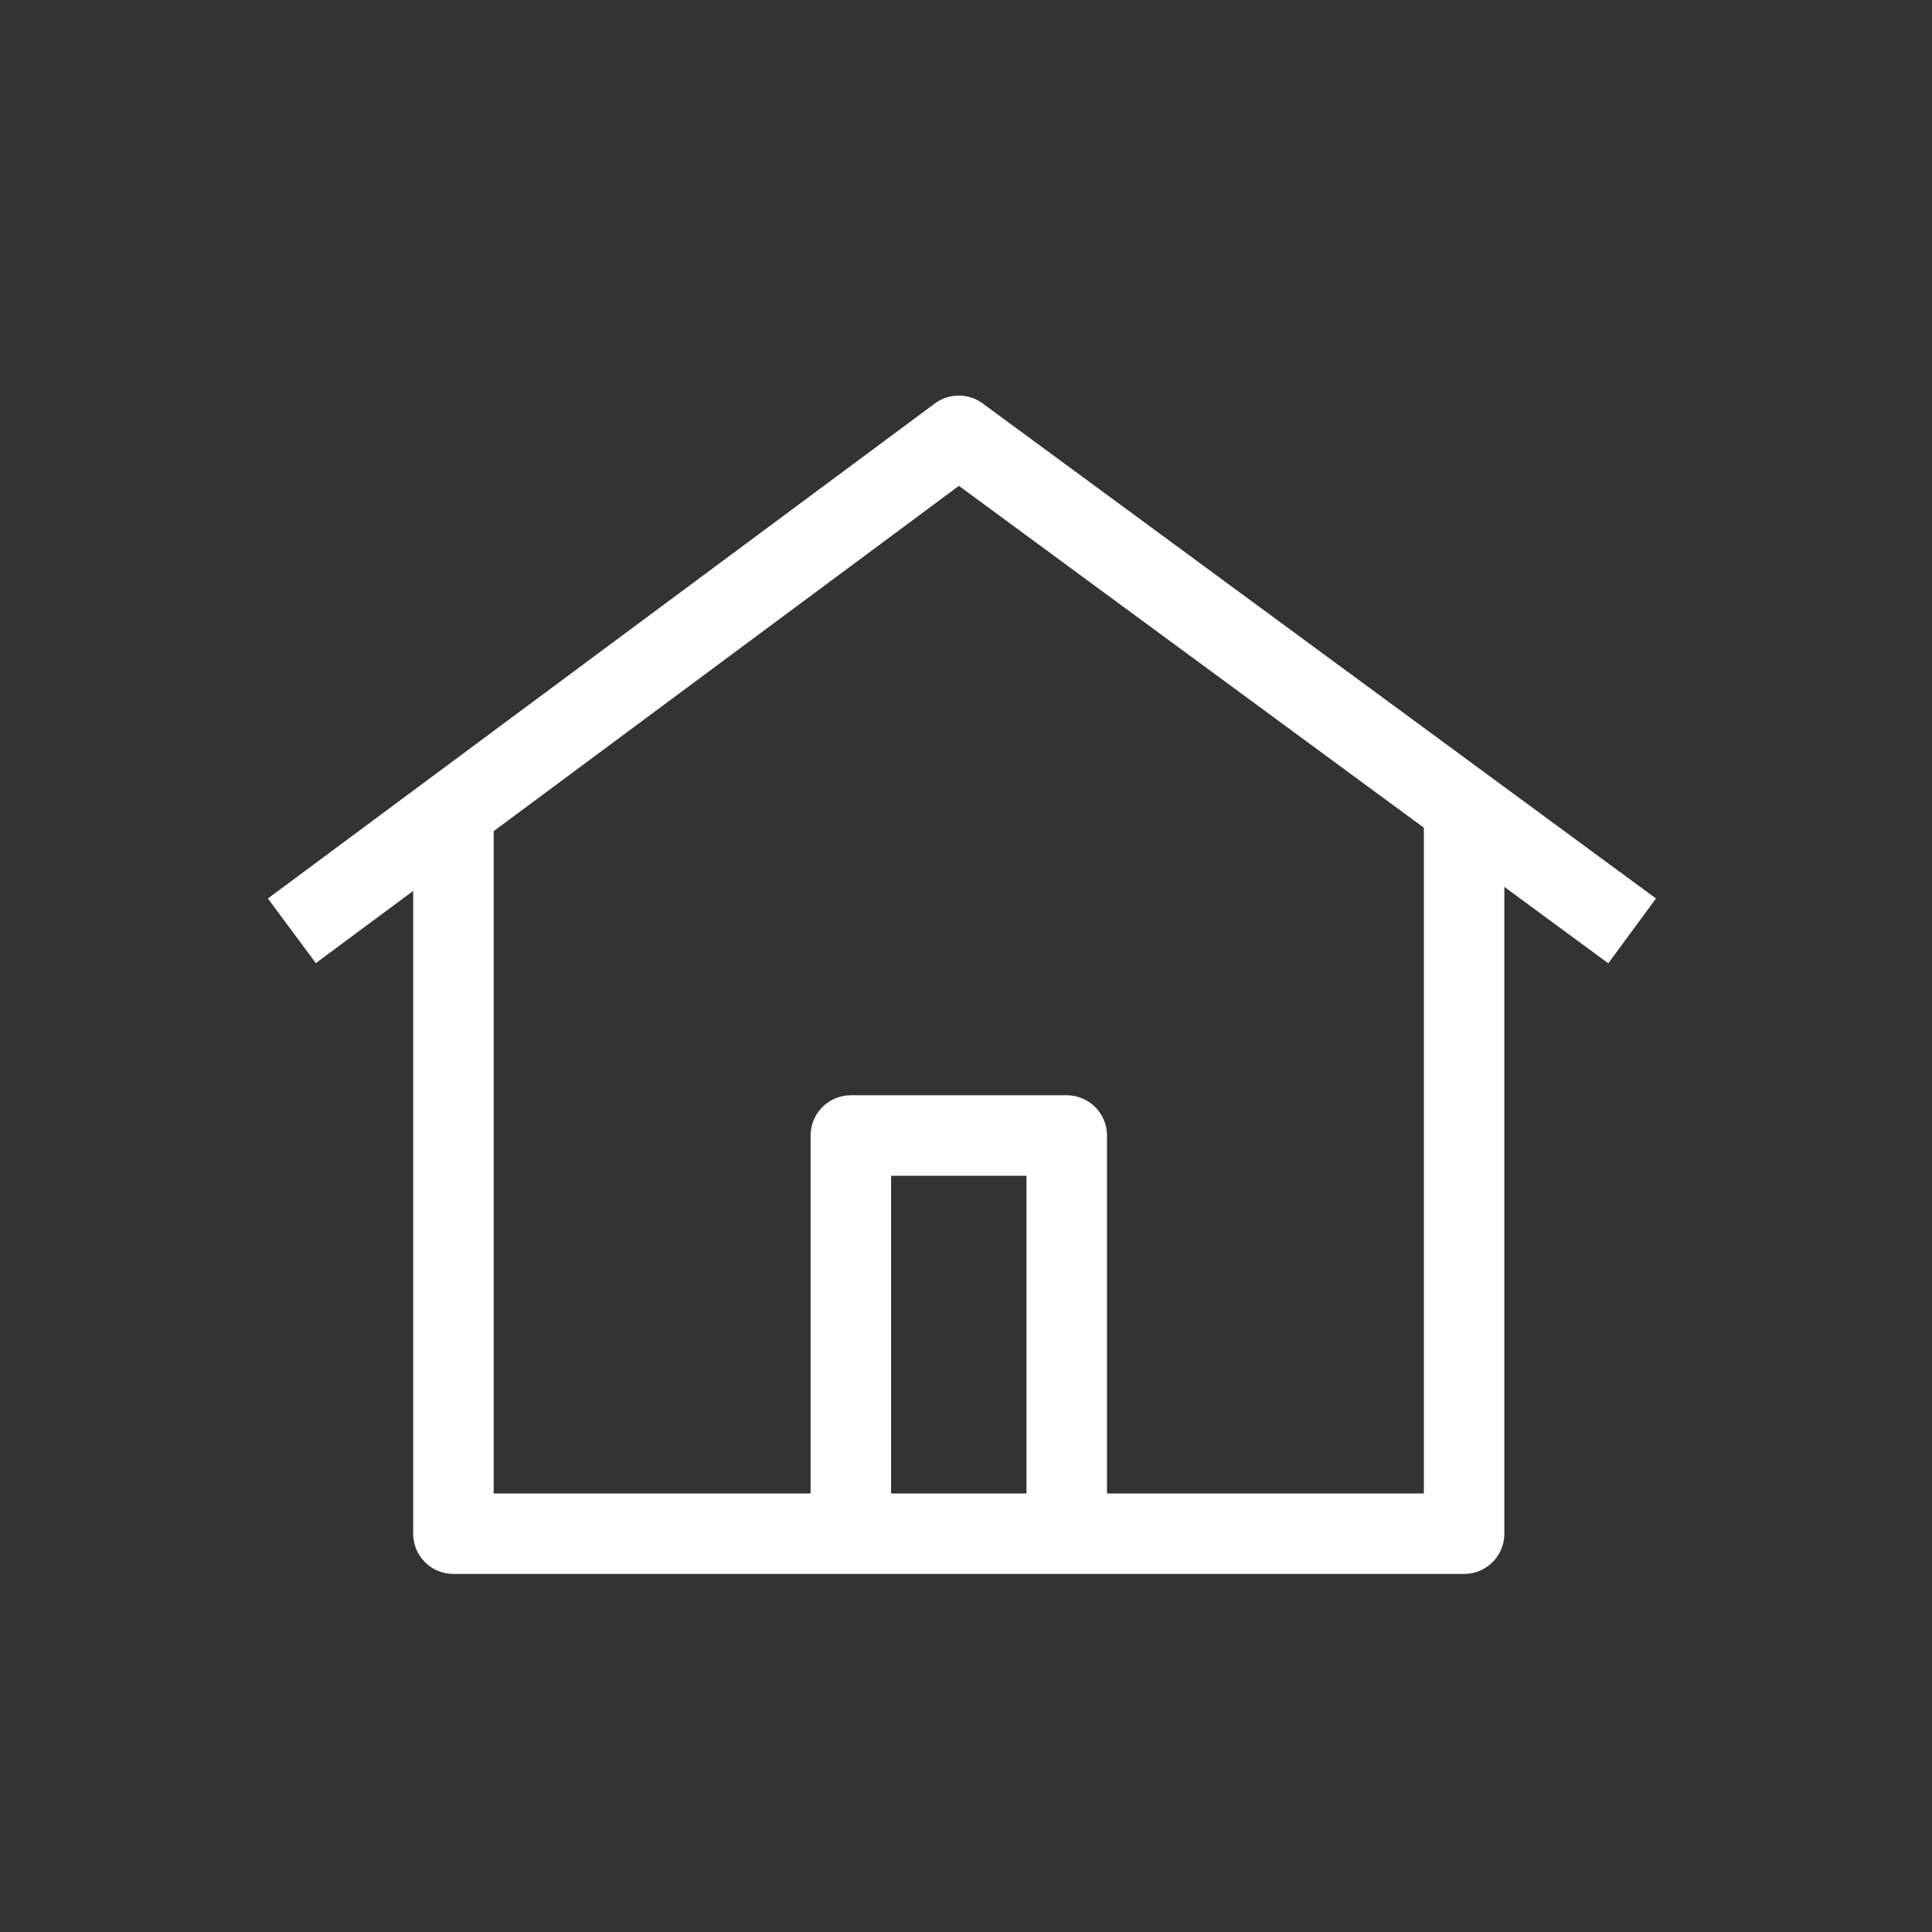 <svg xmlns="http://www.w3.org/2000/svg" width="48" height="48" viewBox="0 0 48 48">
  <rect x="0" y="0" width="48" height="48" fill="#333333" stroke="none"/>
  <g id="household-white" transform="translate(0.13 -3.87)">
    <g id="Layer_1" data-name="Layer 1" transform="translate(-0.13 3.87)">
      <rect id="Rectangle_6352" data-name="Rectangle 6352" width="48" height="48" fill="none"/>
      <path id="Path_935" data-name="Path 935" d="M10.56,24.014V14.12h5.364v9.894" transform="translate(10.579 14.092)" fill="none" stroke="#fff" stroke-linejoin="round" stroke-width="2"/>
      <path id="Path_936" data-name="Path 936" d="M30.7,10.18V27.9H5.59V10.18" transform="translate(5.675 10.204)" fill="none" stroke="#fff" stroke-linejoin="round" stroke-width="2"/>
      <path id="Path_937" data-name="Path 937" d="M3.57,17.668,20.14,5.37l16.729,12.3" transform="translate(3.681 5.458)" fill="none" stroke="#fff" stroke-linejoin="round" stroke-width="2"/>
      <rect id="Rectangle_6353" data-name="Rectangle 6353" width="48" height="48" fill="none"/>
    </g>
  </g>
</svg>
